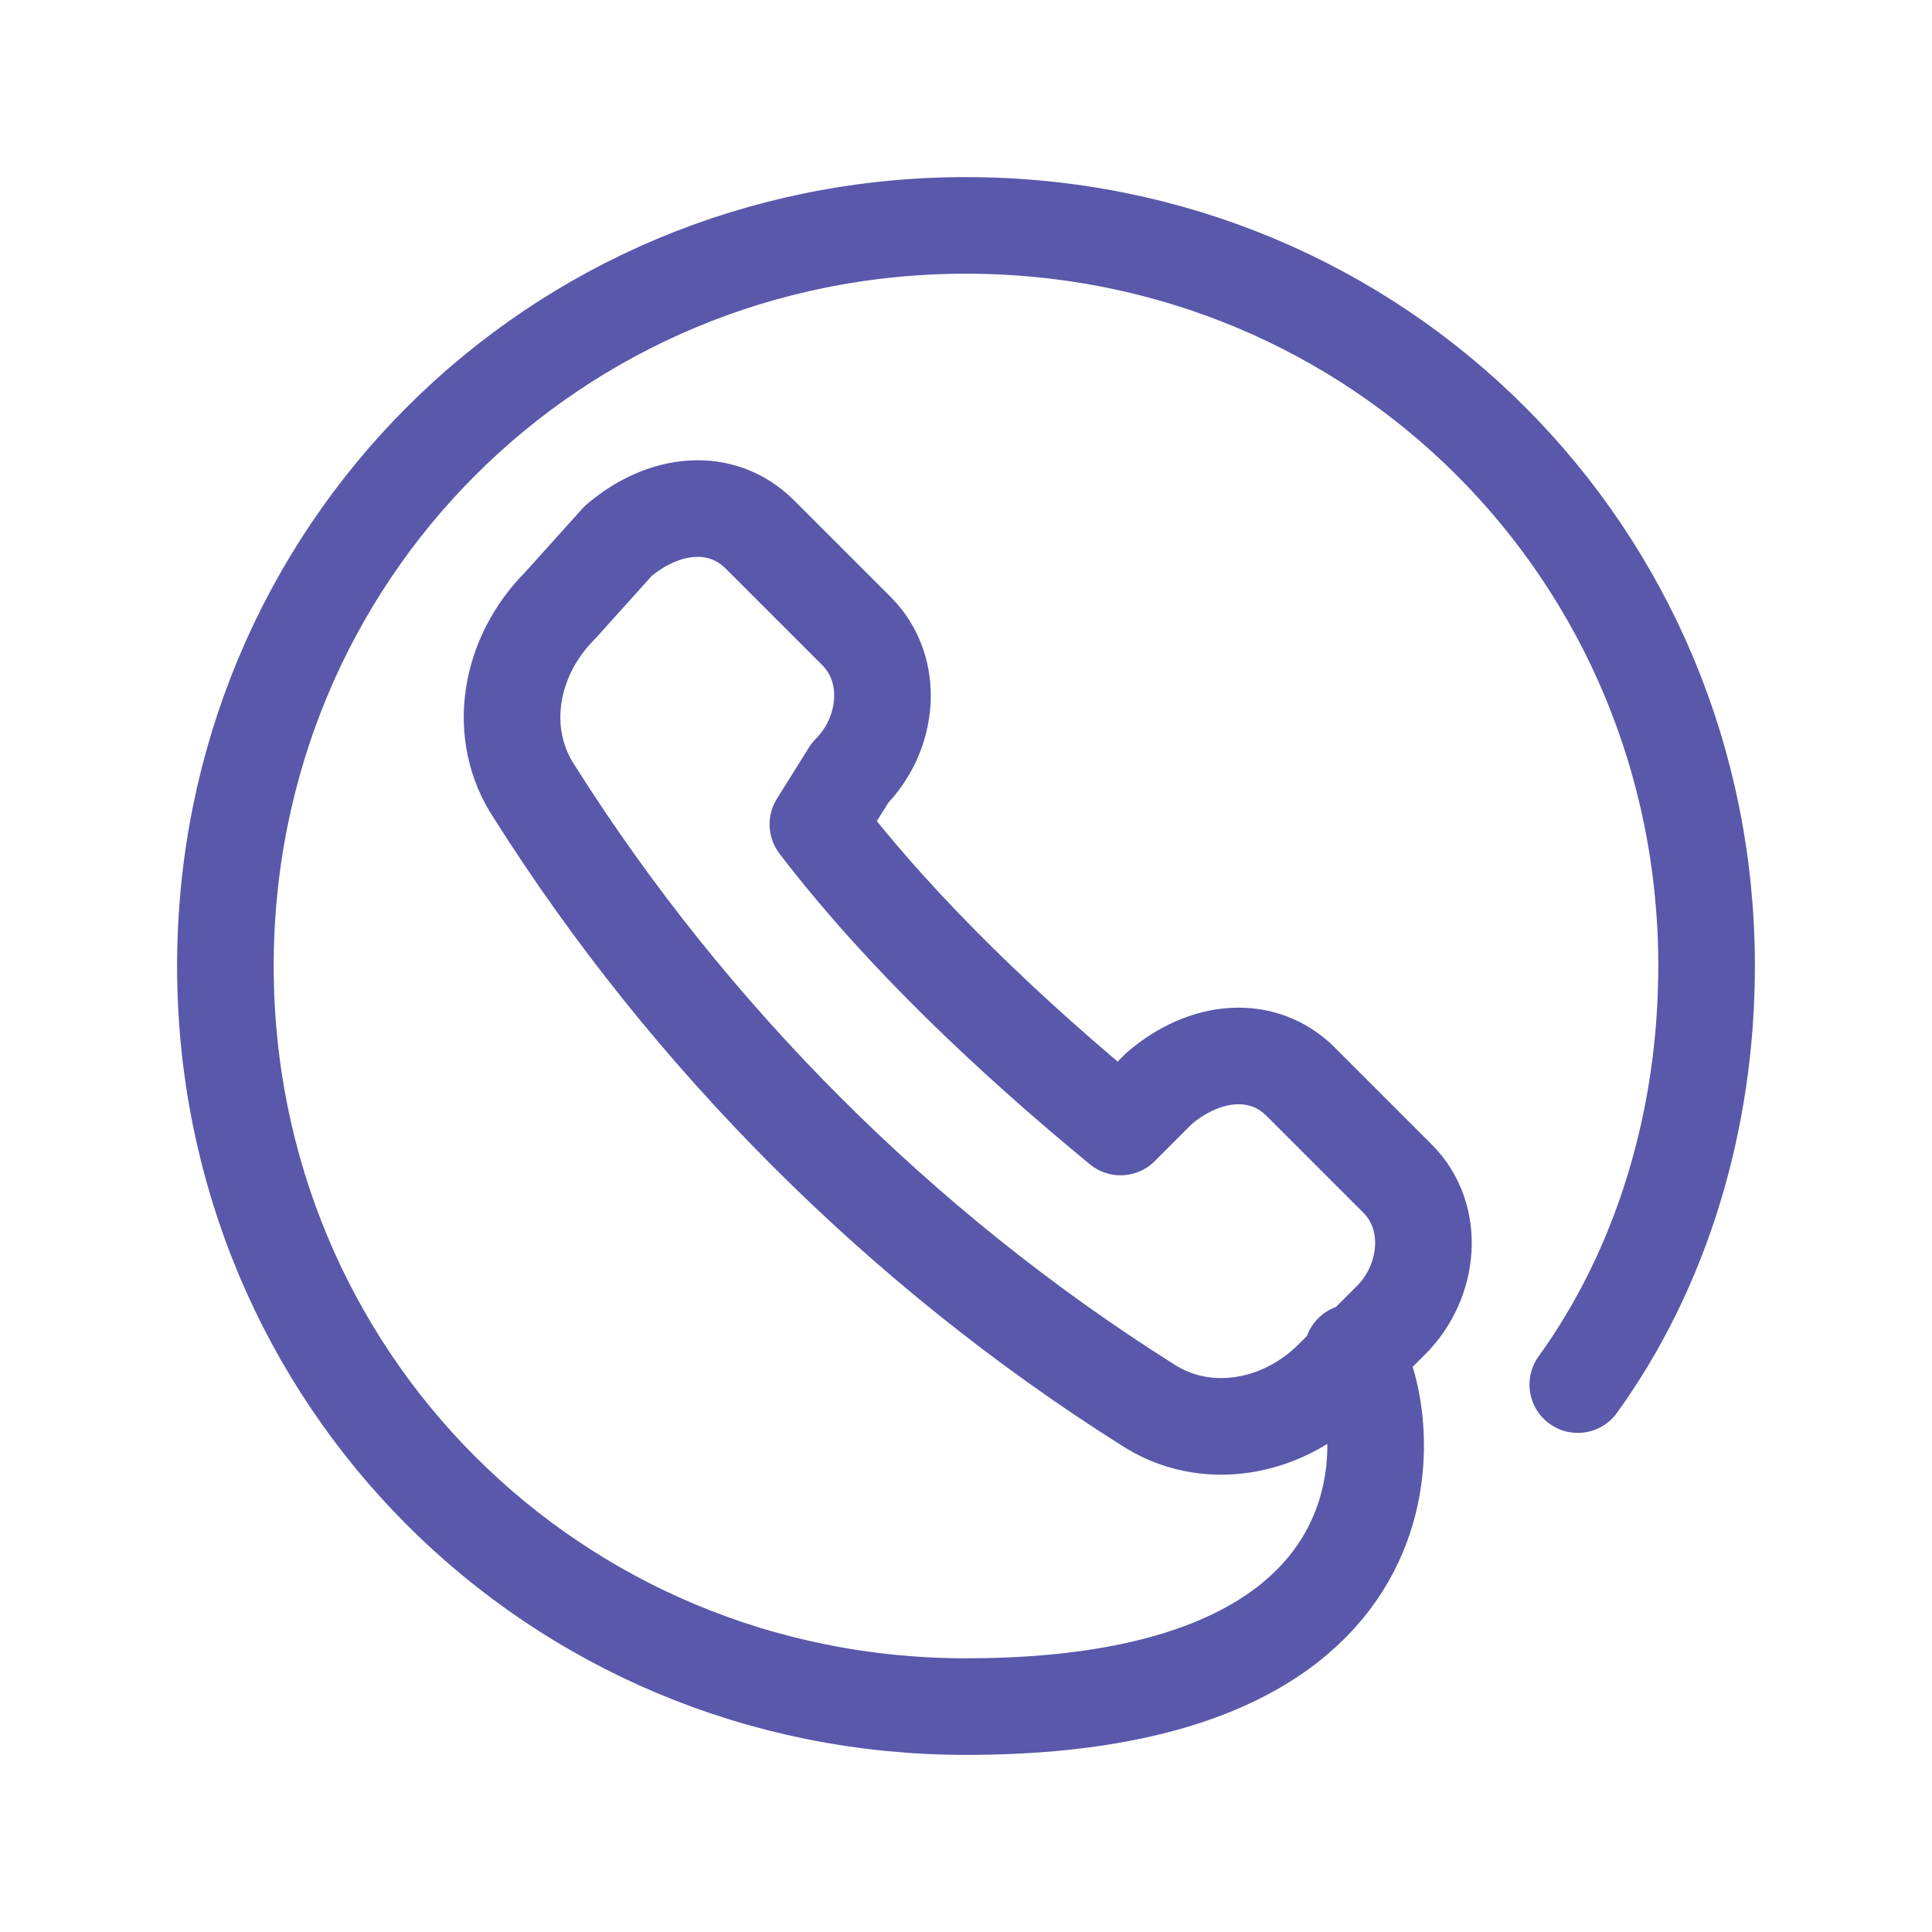 <?xml version="1.0" encoding="utf-8"?>
<!-- Generator: Adobe Illustrator 24.3.0, SVG Export Plug-In . SVG Version: 6.00 Build 0)  -->
<svg version="1.1" id="レイヤー_1" xmlns="http://www.w3.org/2000/svg" xmlns:xlink="http://www.w3.org/1999/xlink" x="0px"
	 y="0px" viewBox="0 0 30 30" style="enable-background:new 0 0 30 30;" xml:space="preserve">
<style type="text/css">
	.st0{fill:none;stroke:#5958AA;stroke-width:1.5;stroke-linecap:round;stroke-linejoin:round;stroke-miterlimit:10;}
</style>
<g>
	<path class="st0" d="M13.2,12c0.6-0.6,0.7-1.6,0.1-2.2l-1.5-1.5c-0.6-0.6-1.5-0.5-2.2,0.1L8.7,9.4c-0.8,0.8-1,2-0.4,2.9
		c2.4,3.8,5.7,7.1,9.5,9.5c0.9,0.6,2.1,0.4,2.9-0.4l0.9-0.9c0.6-0.6,0.7-1.6,0.1-2.2l-1.5-1.5c-0.6-0.6-1.5-0.5-2.2,0.1l-0.6,0.6
		c-1.7-1.4-3.4-3-4.7-4.7L13.2,12z"/>
	<path class="st0" d="M21,21c0.5,0.5,1.6,5.5-6,5.5C8.6,26.5,3.5,21.4,3.5,15C3.5,8.6,8.6,3.5,15,3.5S26.5,8.6,26.5,15
		c0,2.4-0.7,4.7-2,6.5"/>
</g>
</svg>
